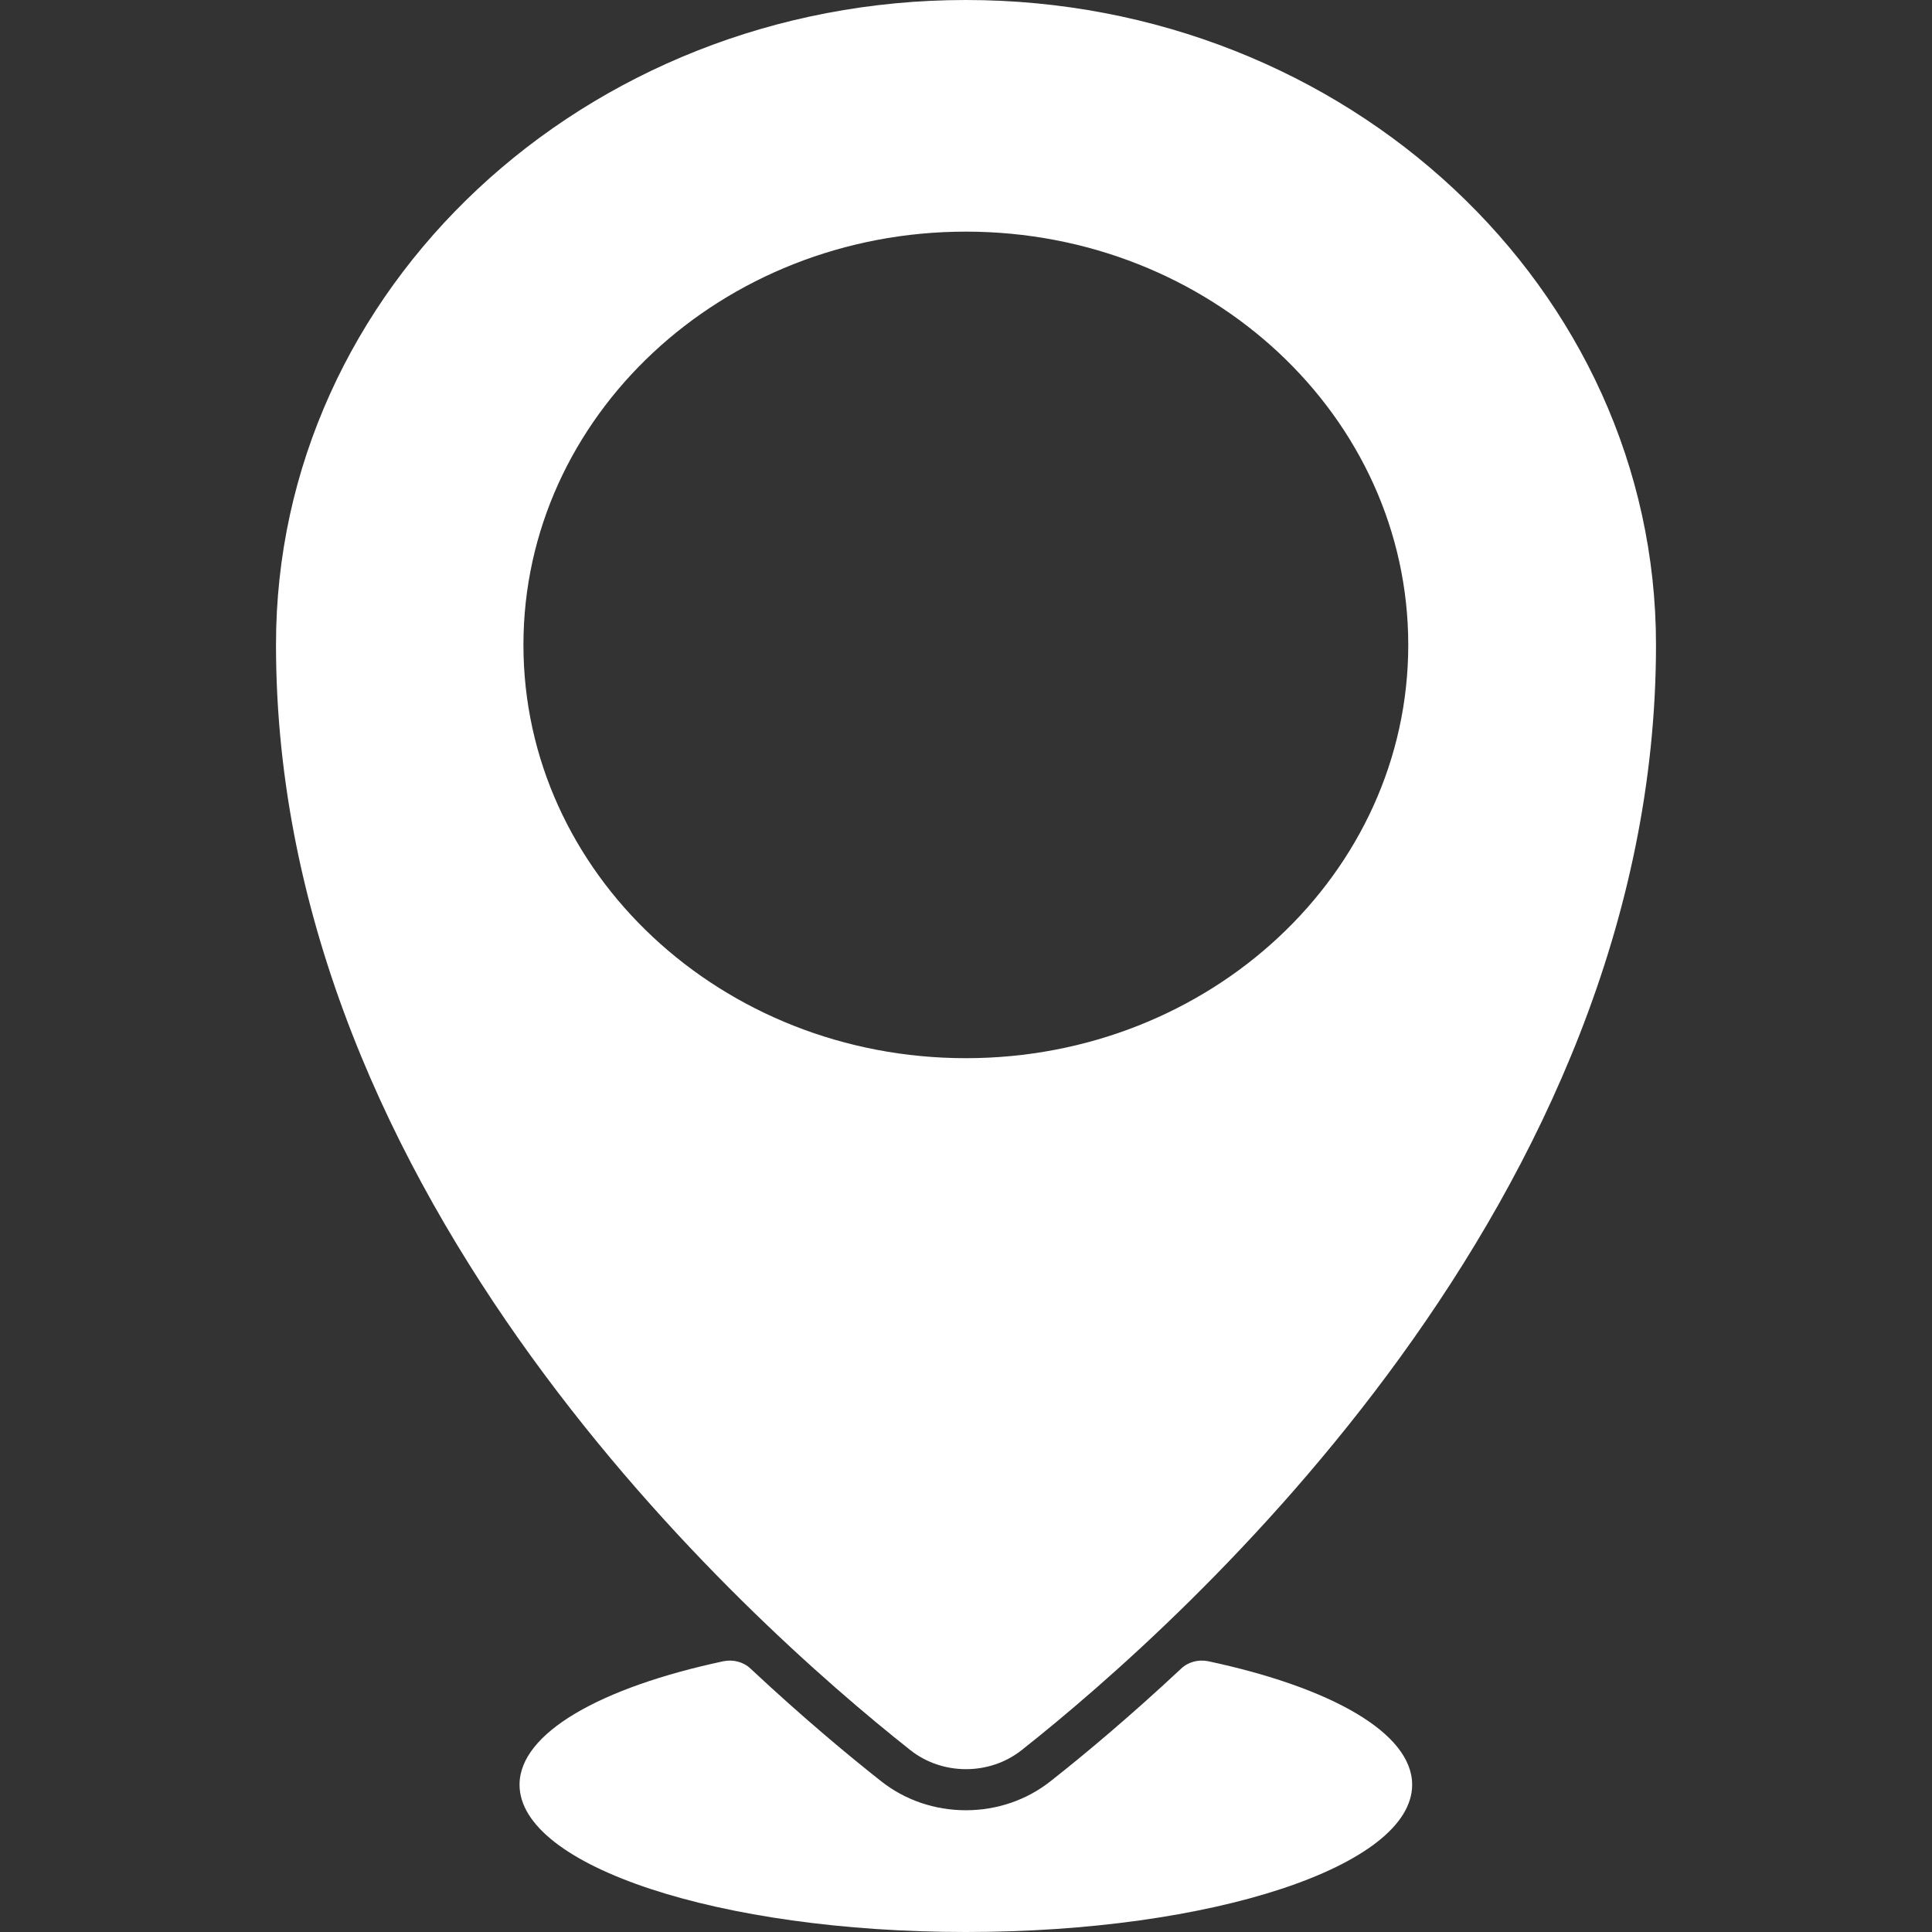 <svg width="56" height="56" viewBox="0 0 56 56" fill="none" xmlns="http://www.w3.org/2000/svg">
<rect x="0" y="0" width="56" height="56" fill="#333333" stroke="none"/>
<path d="M27.995 0C39.044 0 48 8.371 48 18.693C48 34.783 34.377 46.959 29.616 50.726C28.683 51.465 27.317 51.465 26.384 50.726C21.623 46.959 8 34.783 8 18.693C7.99 8.371 16.946 0 27.995 0ZM27.996 6.714C20.914 6.714 15.172 12.078 15.172 18.693C15.172 25.309 20.914 30.672 27.996 30.672C35.078 30.672 40.819 25.309 40.819 18.693C40.819 12.078 35.078 6.714 27.996 6.714Z" fill="white"/>
<path d="M40.932 51.731C40.932 54.087 35.146 56 27.995 56C20.845 56 15.059 54.087 15.059 51.731C15.059 50.232 17.408 48.911 20.968 48.152C21.255 48.093 21.553 48.172 21.758 48.369C23.256 49.769 24.579 50.873 25.543 51.632C26.231 52.175 27.092 52.471 27.995 52.471C28.898 52.471 29.76 52.175 30.447 51.632C31.412 50.873 32.735 49.769 34.233 48.369C34.438 48.172 34.735 48.093 35.023 48.152C38.583 48.911 40.932 50.232 40.932 51.731Z" fill="white"/>
</svg>
